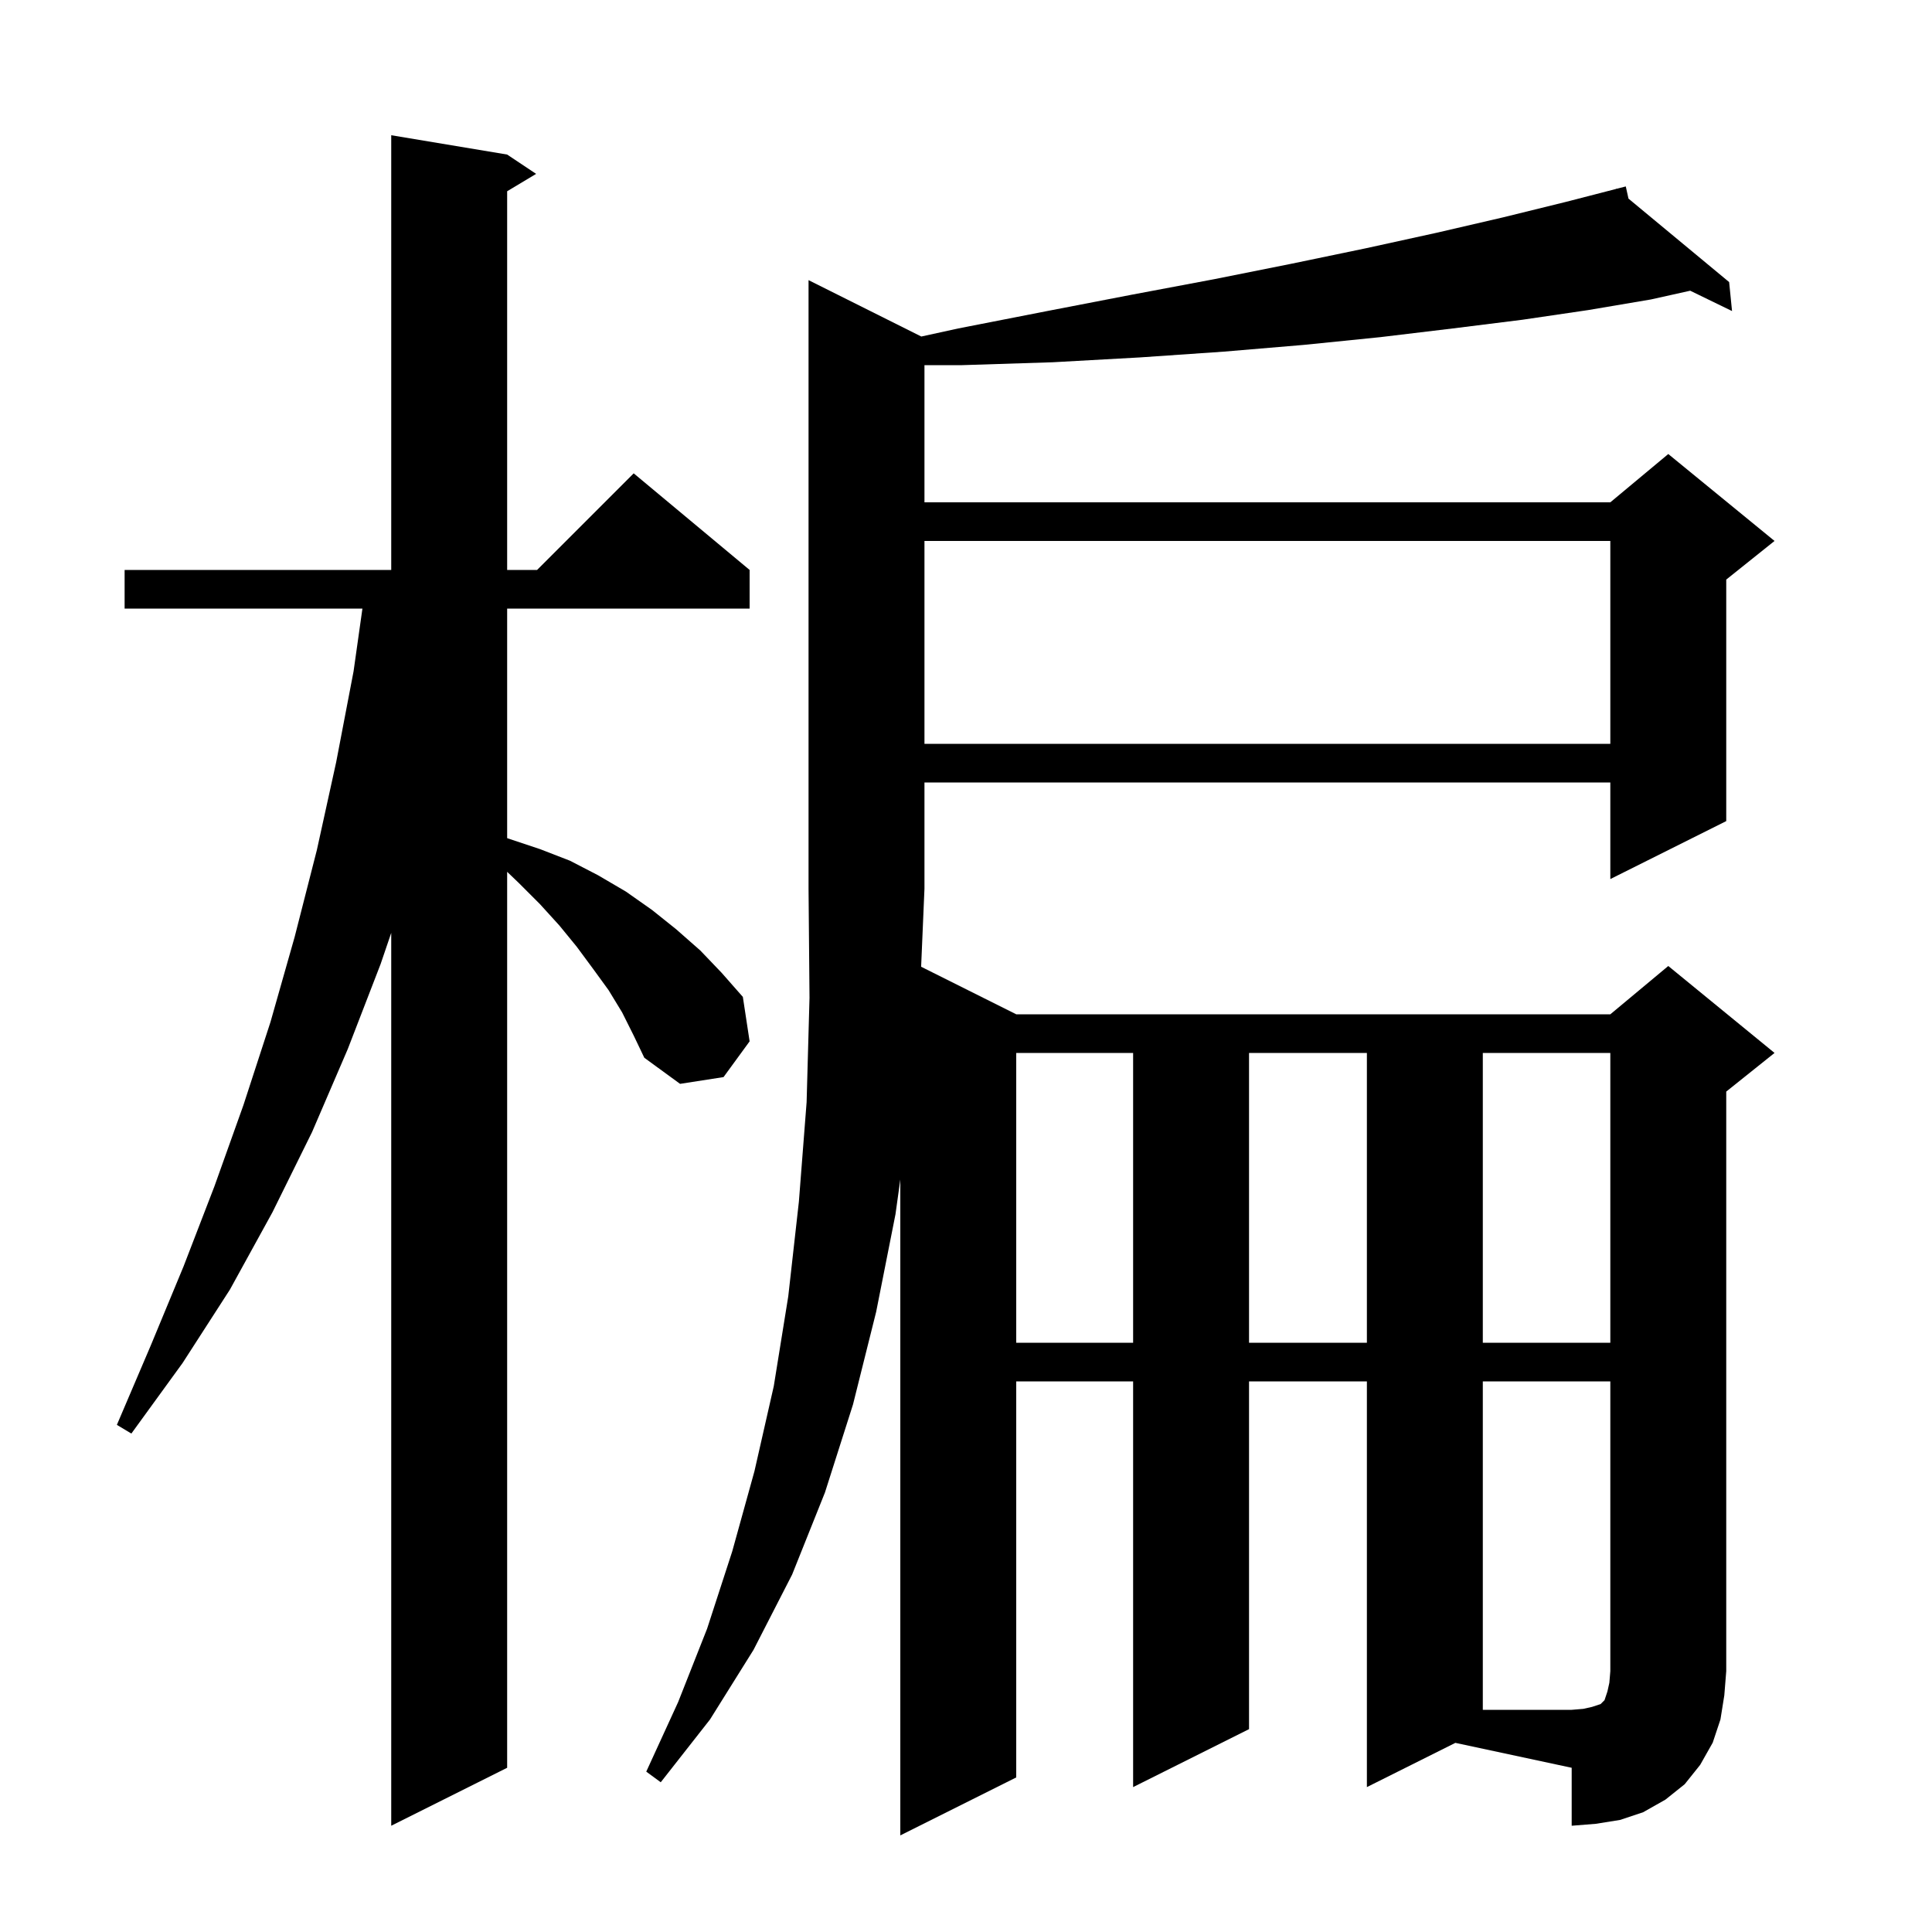 <svg xmlns="http://www.w3.org/2000/svg" xmlns:xlink="http://www.w3.org/1999/xlink" version="1.1" baseProfile="full" viewBox="0 0 200 200" width="200" height="200">
<g fill="black">
<path d="M 141.5 185.0 L 141.5 143.0 L 129.3 143.0 L 129.3 179.0 L 117.3 185.0 L 117.3 143.0 L 105.2 143.0 L 105.2 184.0 L 93.2 190.0 L 93.2 122.1 L 92.7 125.7 L 90.7 135.8 L 88.3 145.4 L 85.4 154.5 L 82.0 163.0 L 78.0 170.8 L 73.5 178.0 L 68.4 184.5 L 66.9 183.4 L 70.2 176.2 L 73.2 168.6 L 75.8 160.6 L 78.1 152.3 L 80.1 143.5 L 81.6 134.2 L 82.7 124.4 L 83.5 114.1 L 83.8 103.3 L 83.7 92.0 L 83.7 29.0 L 95.374 34.837 L 99.2 34.0 L 108.4 32.2 L 117.2 30.5 L 125.7 28.9 L 133.7 27.3 L 141.4 25.7 L 148.7 24.1 L 155.6 22.5 L 162.1 20.9 L 167.317 19.554 L 167.3 19.5 L 167.353 19.544 L 168.3 19.3 L 168.58 20.561 L 179.0 29.2 L 179.3 32.2 L 174.971 30.095 L 170.9 31.0 L 164.4 32.1 L 157.6 33.1 L 150.4 34.0 L 142.9 34.9 L 135.0 35.7 L 126.7 36.4 L 118.0 37.0 L 109.0 37.5 L 99.6 37.8 L 95.7 37.8 L 95.7 52.0 L 166.7 52.0 L 172.7 47.0 L 183.7 56.0 L 178.7 60.0 L 178.7 85.0 L 166.7 91.0 L 166.7 81.0 L 95.7 81.0 L 95.7 92.0 L 95.355 100.077 L 105.2 105.0 L 166.7 105.0 L 172.7 100.0 L 183.7 109.0 L 178.7 113.0 L 178.7 173.0 L 178.5 175.5 L 178.1 178.0 L 177.3 180.4 L 176.0 182.7 L 174.4 184.7 L 172.4 186.3 L 170.1 187.6 L 167.7 188.4 L 165.2 188.8 L 162.7 189.0 L 162.7 183.0 L 150.66 180.42 Z M 64.4 104.8 L 63.0 102.5 L 61.4 100.3 L 59.7 98.0 L 57.9 95.8 L 55.9 93.6 L 53.7 91.4 L 52.5 90.25 L 52.5 183.0 L 40.5 189.0 L 40.5 96.571 L 39.4 99.8 L 36.0 108.6 L 32.3 117.2 L 28.2 125.5 L 23.8 133.5 L 18.9 141.1 L 13.6 148.4 L 12.1 147.5 L 15.6 139.3 L 19.0 131.1 L 22.2 122.8 L 25.2 114.4 L 28.0 105.8 L 30.5 97.0 L 32.8 88.0 L 34.8 78.9 L 36.6 69.5 L 37.518 63.0 L 12.9 63.0 L 12.9 59.0 L 40.5 59.0 L 40.5 14.0 L 52.5 16.0 L 55.5 18.0 L 52.5 19.8 L 52.5 59.0 L 55.6 59.0 L 65.6 49.0 L 77.6 59.0 L 77.6 63.0 L 52.5 63.0 L 52.5 86.763 L 52.6 86.8 L 55.9 87.9 L 59.0 89.1 L 61.9 90.6 L 64.8 92.3 L 67.5 94.2 L 70.0 96.2 L 72.5 98.4 L 74.7 100.7 L 76.9 103.2 L 77.6 107.8 L 74.9 111.5 L 70.4 112.2 L 66.7 109.5 L 65.6 107.2 Z M 105.2 109.0 L 105.2 139.0 L 117.3 139.0 L 117.3 109.0 Z M 129.3 109.0 L 129.3 139.0 L 141.5 139.0 L 141.5 109.0 Z M 153.5 109.0 L 153.5 139.0 L 166.7 139.0 L 166.7 109.0 Z M 95.7 56.0 L 95.7 77.0 L 166.7 77.0 L 166.7 56.0 Z M 153.5 143.0 L 153.5 177.0 L 162.7 177.0 L 163.9 176.9 L 164.8 176.7 L 165.7 176.4 L 166.1 176.0 L 166.4 175.1 L 166.6 174.2 L 166.7 173.0 L 166.7 143.0 Z " />
</g>
</svg>
